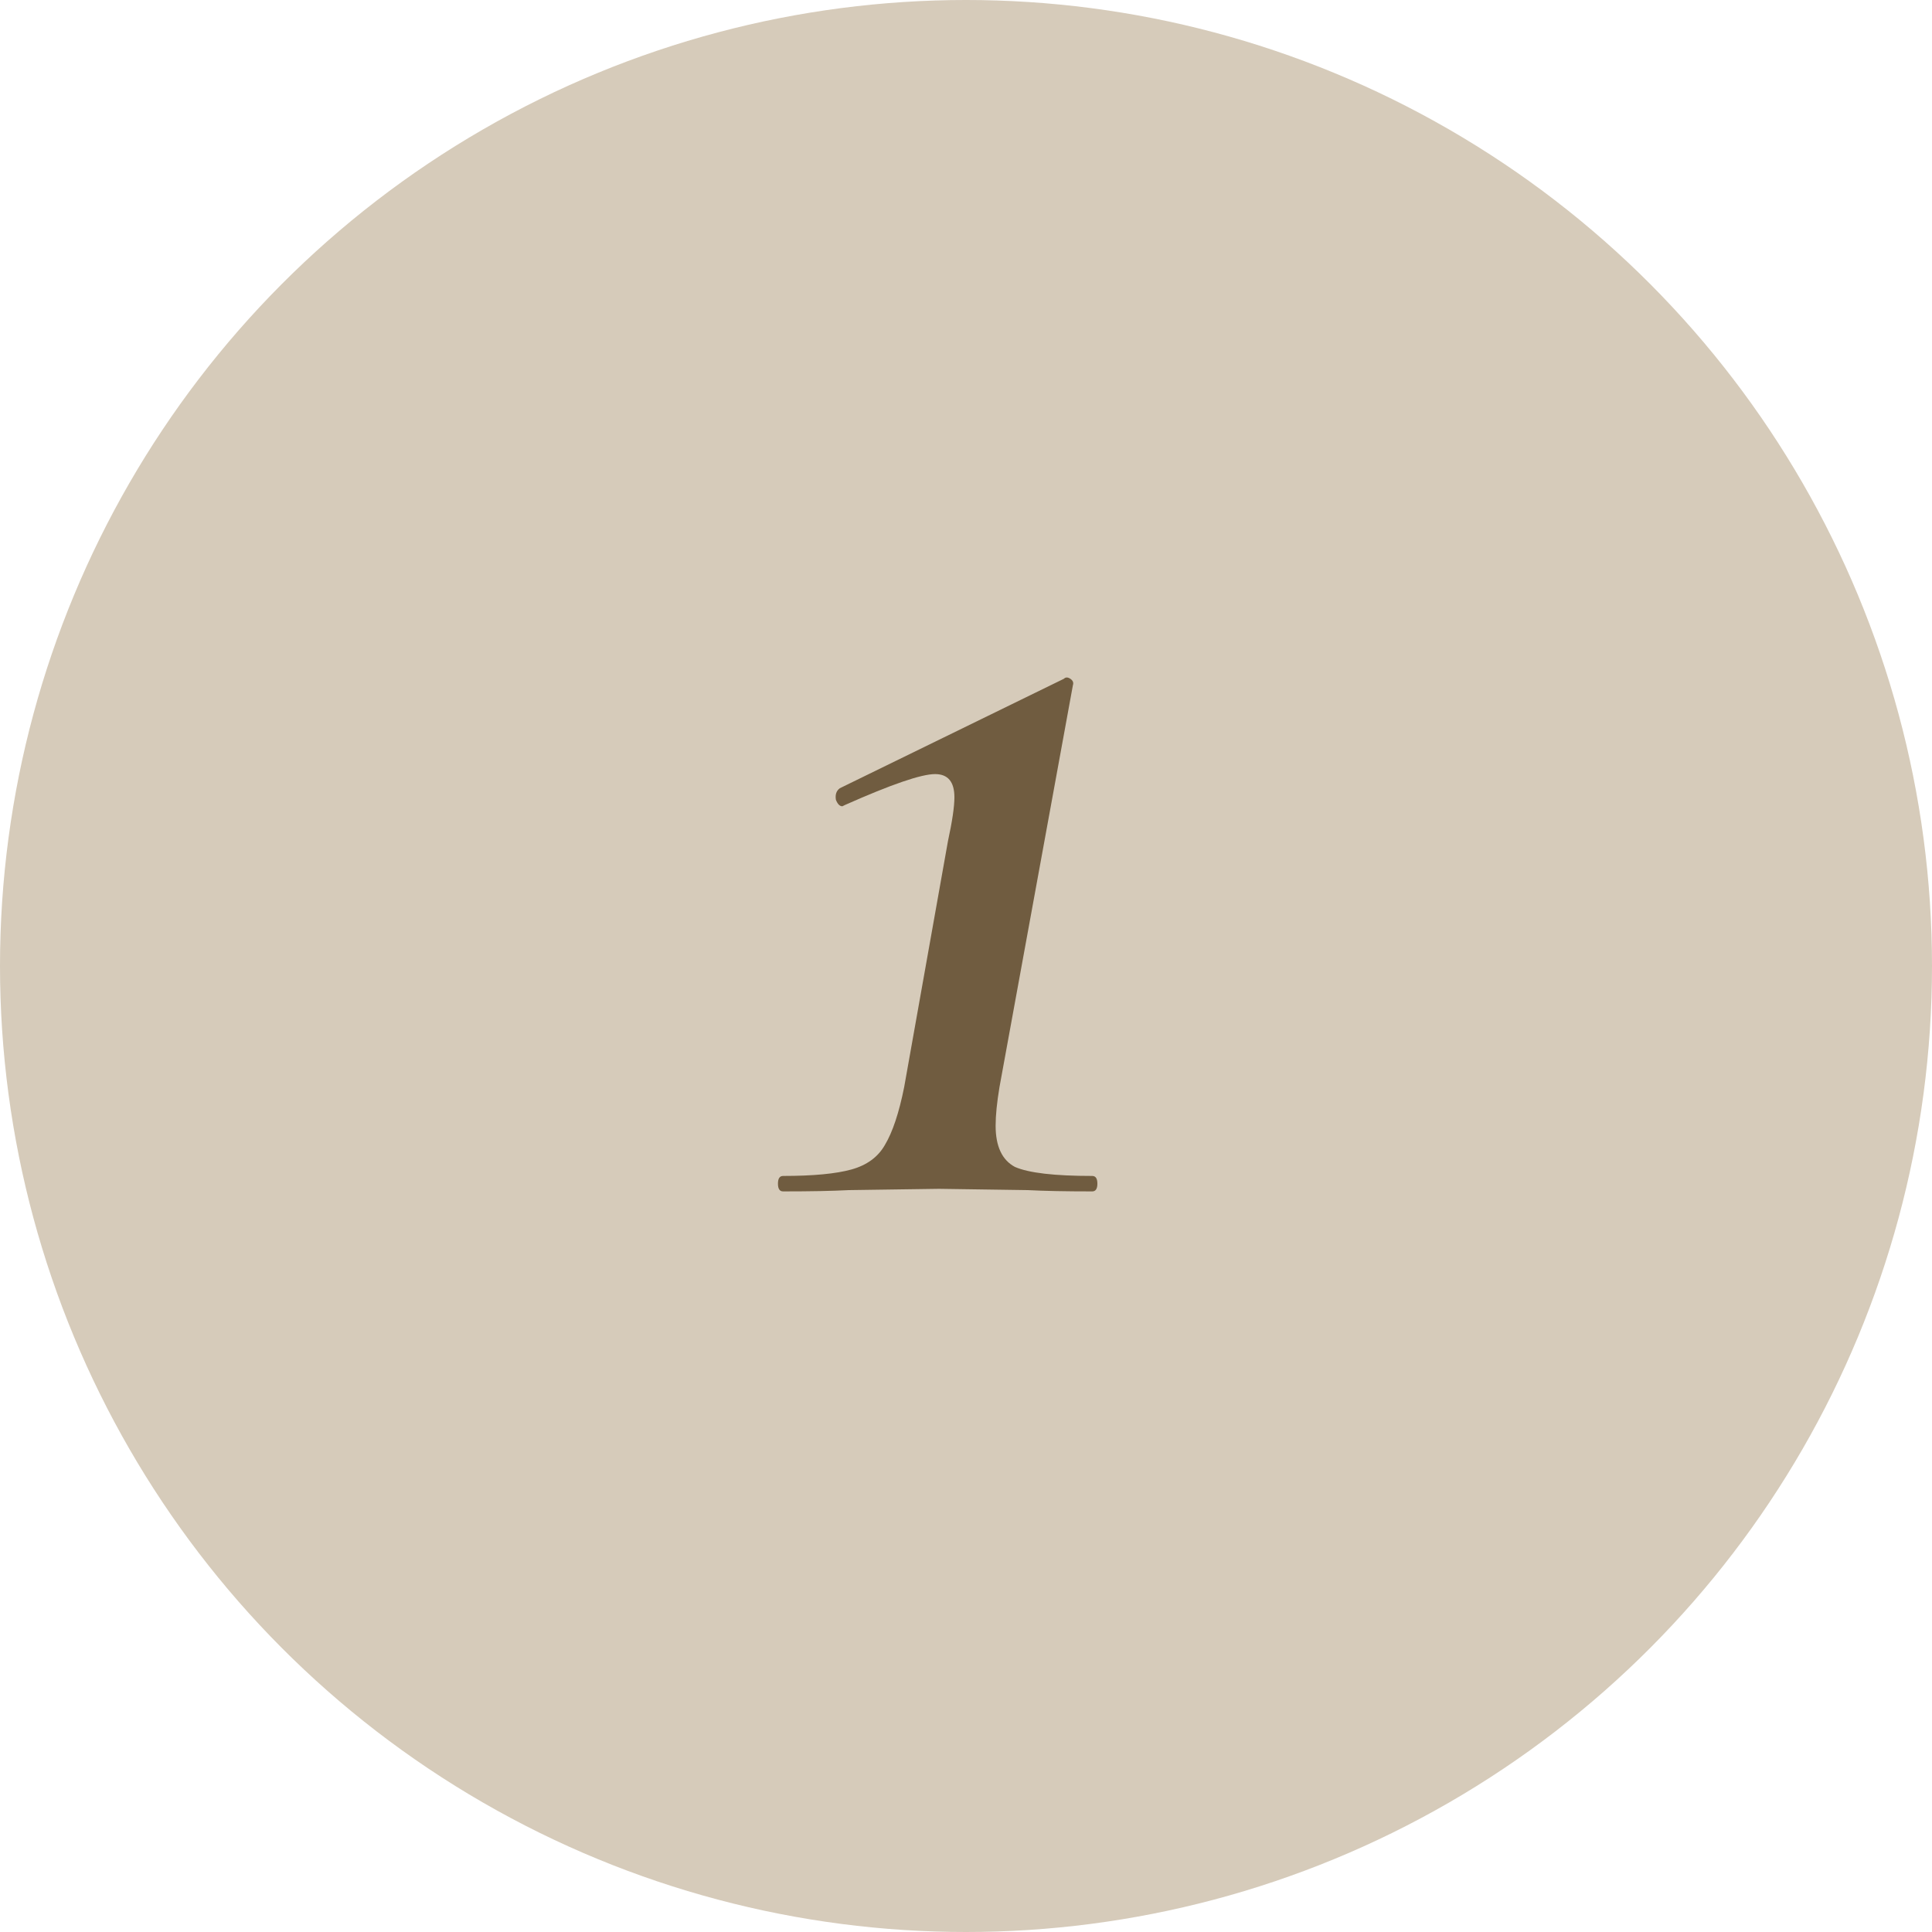 <?xml version="1.0" encoding="UTF-8"?> <svg xmlns="http://www.w3.org/2000/svg" width="60" height="60" viewBox="0 0 60 60" fill="none"> <circle cx="30" cy="30" r="30" fill="#D6CBBA"></circle> <path d="M24.32 37C24.213 37 24.16 36.92 24.16 36.76C24.16 36.6 24.213 36.52 24.32 36.52C25.253 36.52 25.96 36.453 26.44 36.32C26.92 36.187 27.267 35.933 27.48 35.56C27.72 35.16 27.92 34.56 28.08 33.76L29.44 26.12C29.573 25.507 29.64 25.053 29.64 24.76C29.64 24.28 29.44 24.04 29.04 24.04C28.613 24.04 27.68 24.36 26.24 25L26.16 25.04C26.08 25.04 26.013 24.973 25.96 24.84C25.933 24.68 25.973 24.56 26.08 24.48L33.04 21.08C33.093 21.027 33.16 21.027 33.24 21.08C33.32 21.133 33.347 21.2 33.32 21.28L31.04 33.76C30.96 34.24 30.92 34.64 30.92 34.96C30.92 35.6 31.12 36.027 31.52 36.24C31.947 36.427 32.747 36.52 33.92 36.52C34.027 36.52 34.08 36.6 34.08 36.76C34.08 36.92 34.027 37 33.92 37C33.093 37 32.427 36.987 31.92 36.96L29.16 36.92L26.36 36.96C25.853 36.987 25.173 37 24.32 37Z" fill="#705C40"></path> </svg> 